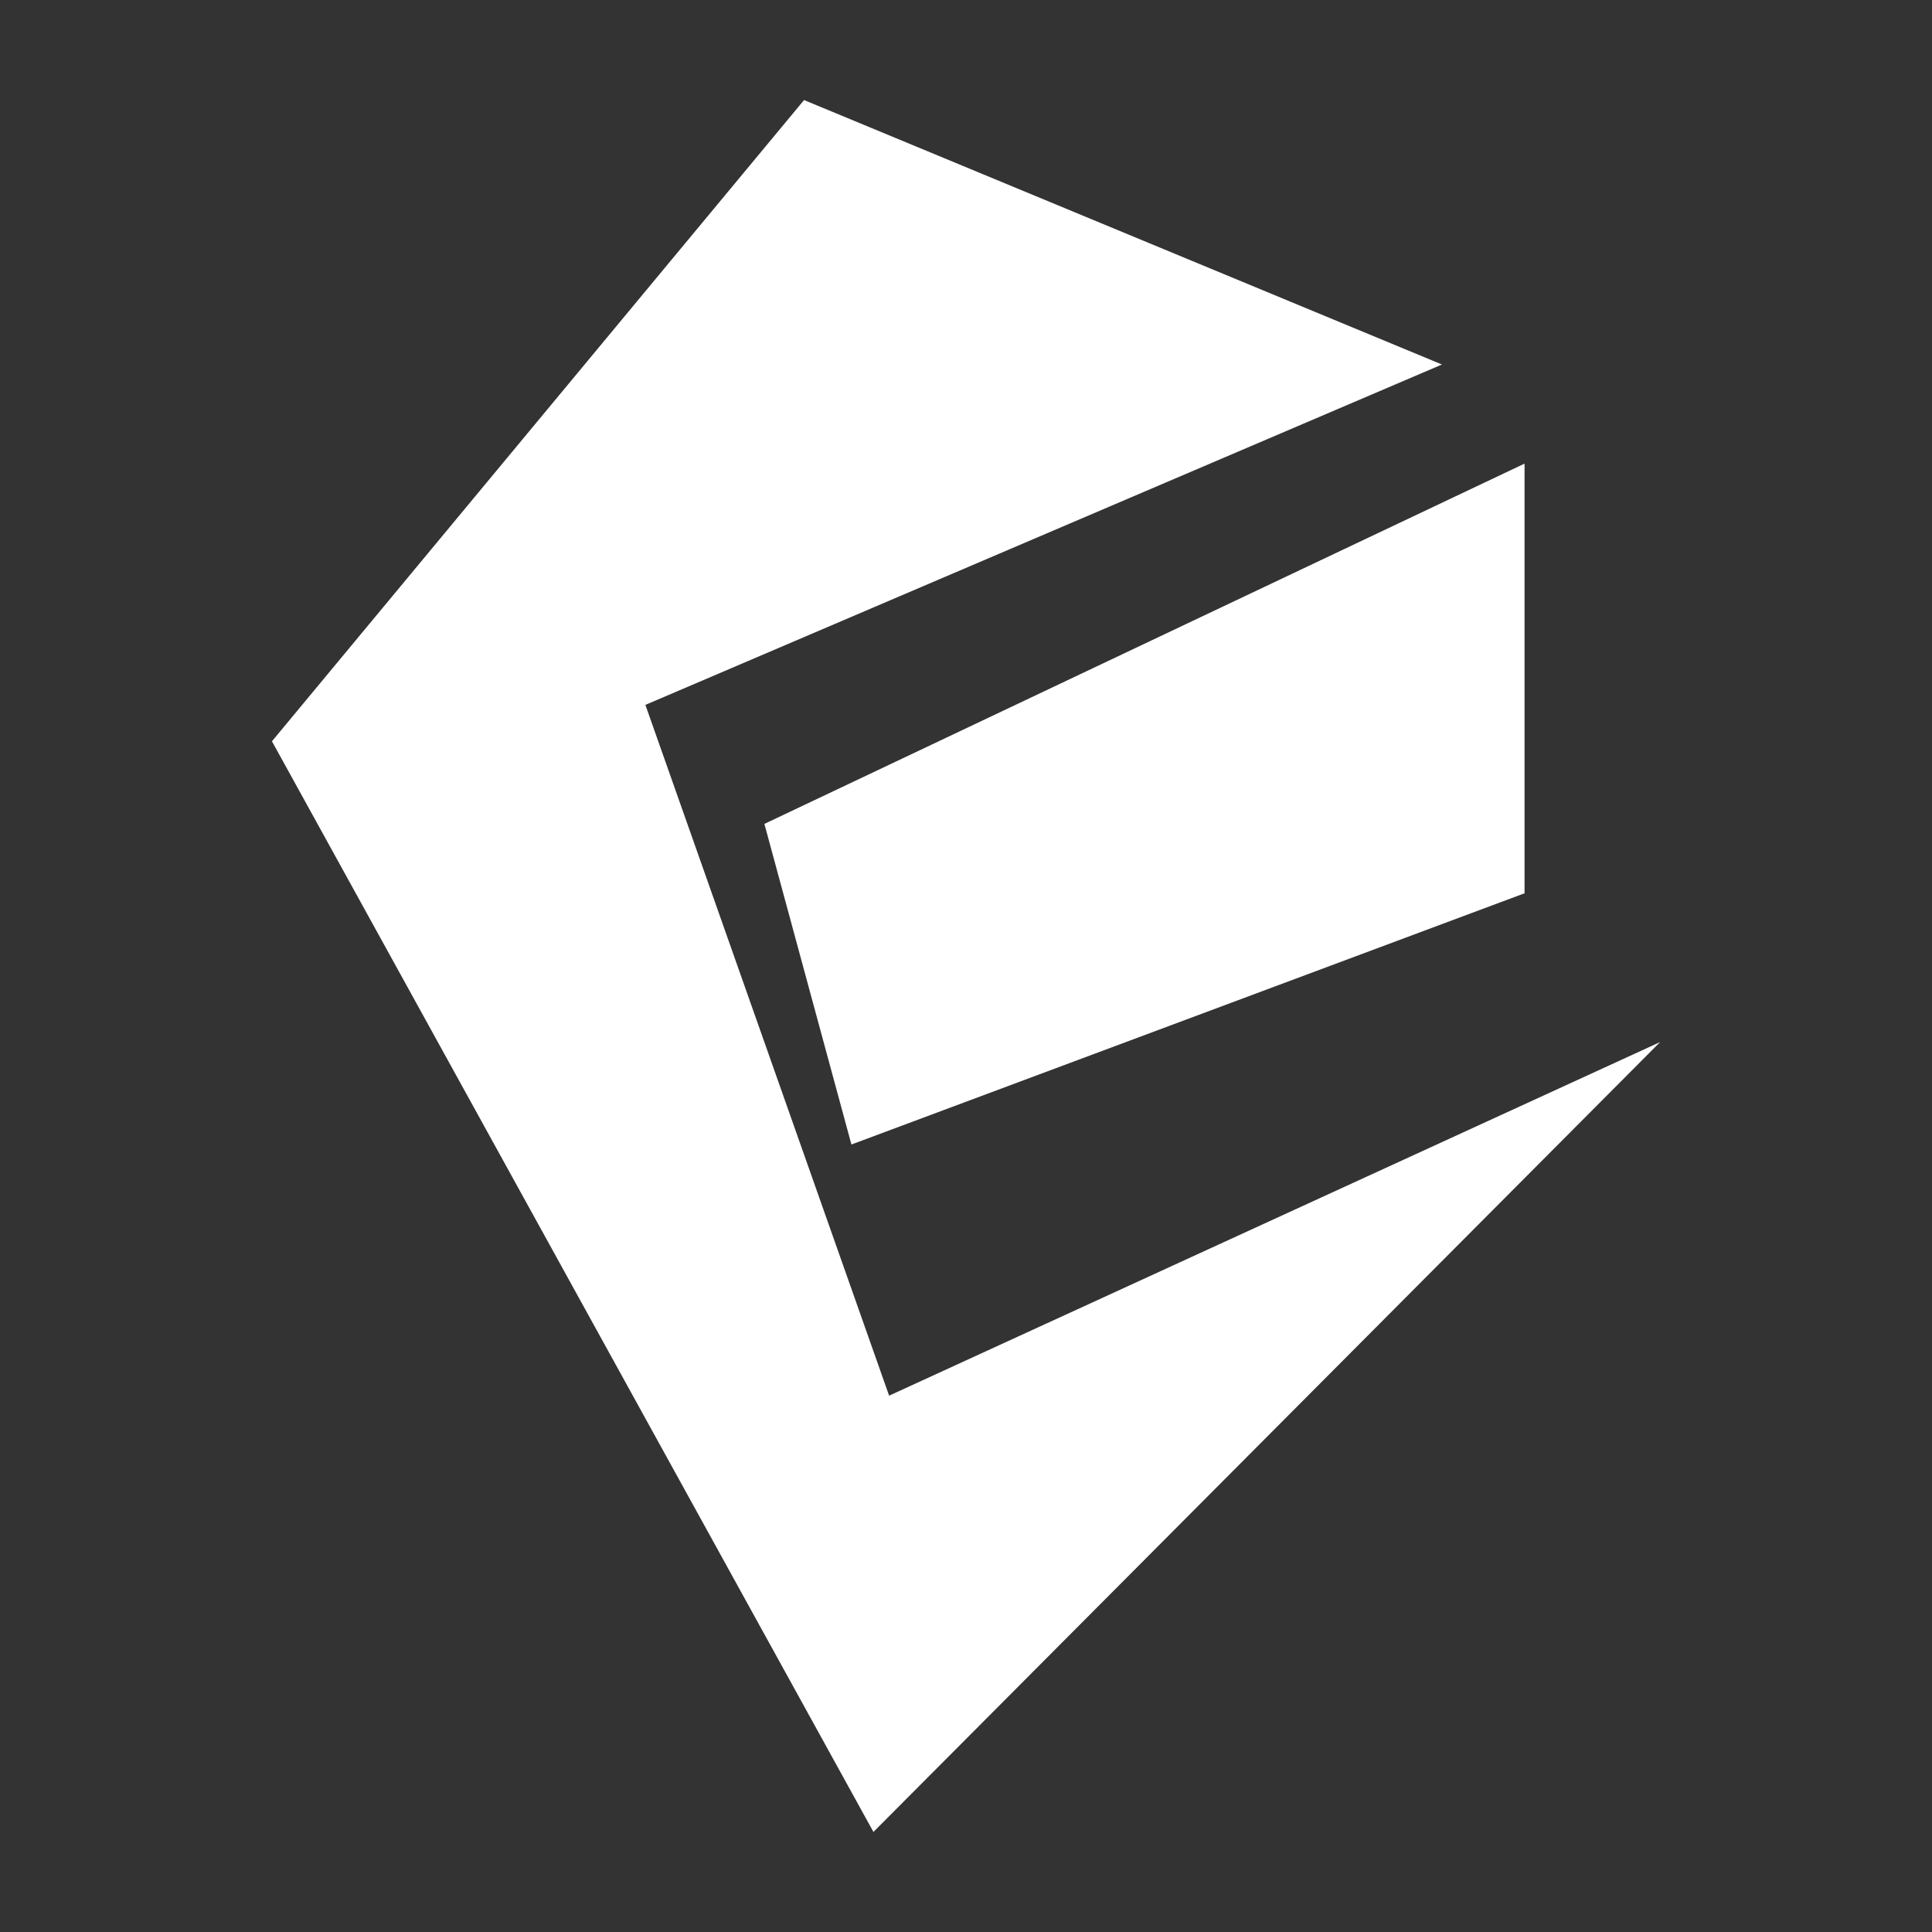 <?xml version="1.0" encoding="UTF-8"?>
<svg id="Layer_1" xmlns="http://www.w3.org/2000/svg" version="1.1" viewBox="0 0 283.46 283.46">
  <rect x="0" y="0" width="283.46" height="283.46" fill="#333333" stroke="none"/>
  <!-- Generator: Adobe Illustrator 29.0.0, SVG Export Plug-In . SVG Version: 2.1.0 Build 186)  -->
  <defs>
    <style>
      .st0 {
        fill: #fff;
      }
    </style>
  </defs>
  <polygon class="st0" points="211.56 53.48 117.97 14.68 39.9 108.76 128.15 268.78 243.57 152.89 130.45 204.77 94.69 103.42 211.56 53.48"/>
  <polygon class="st0" points="112.15 120.88 223.68 68.02 223.68 131.06 124.92 167.92 112.15 120.88"/>
</svg>